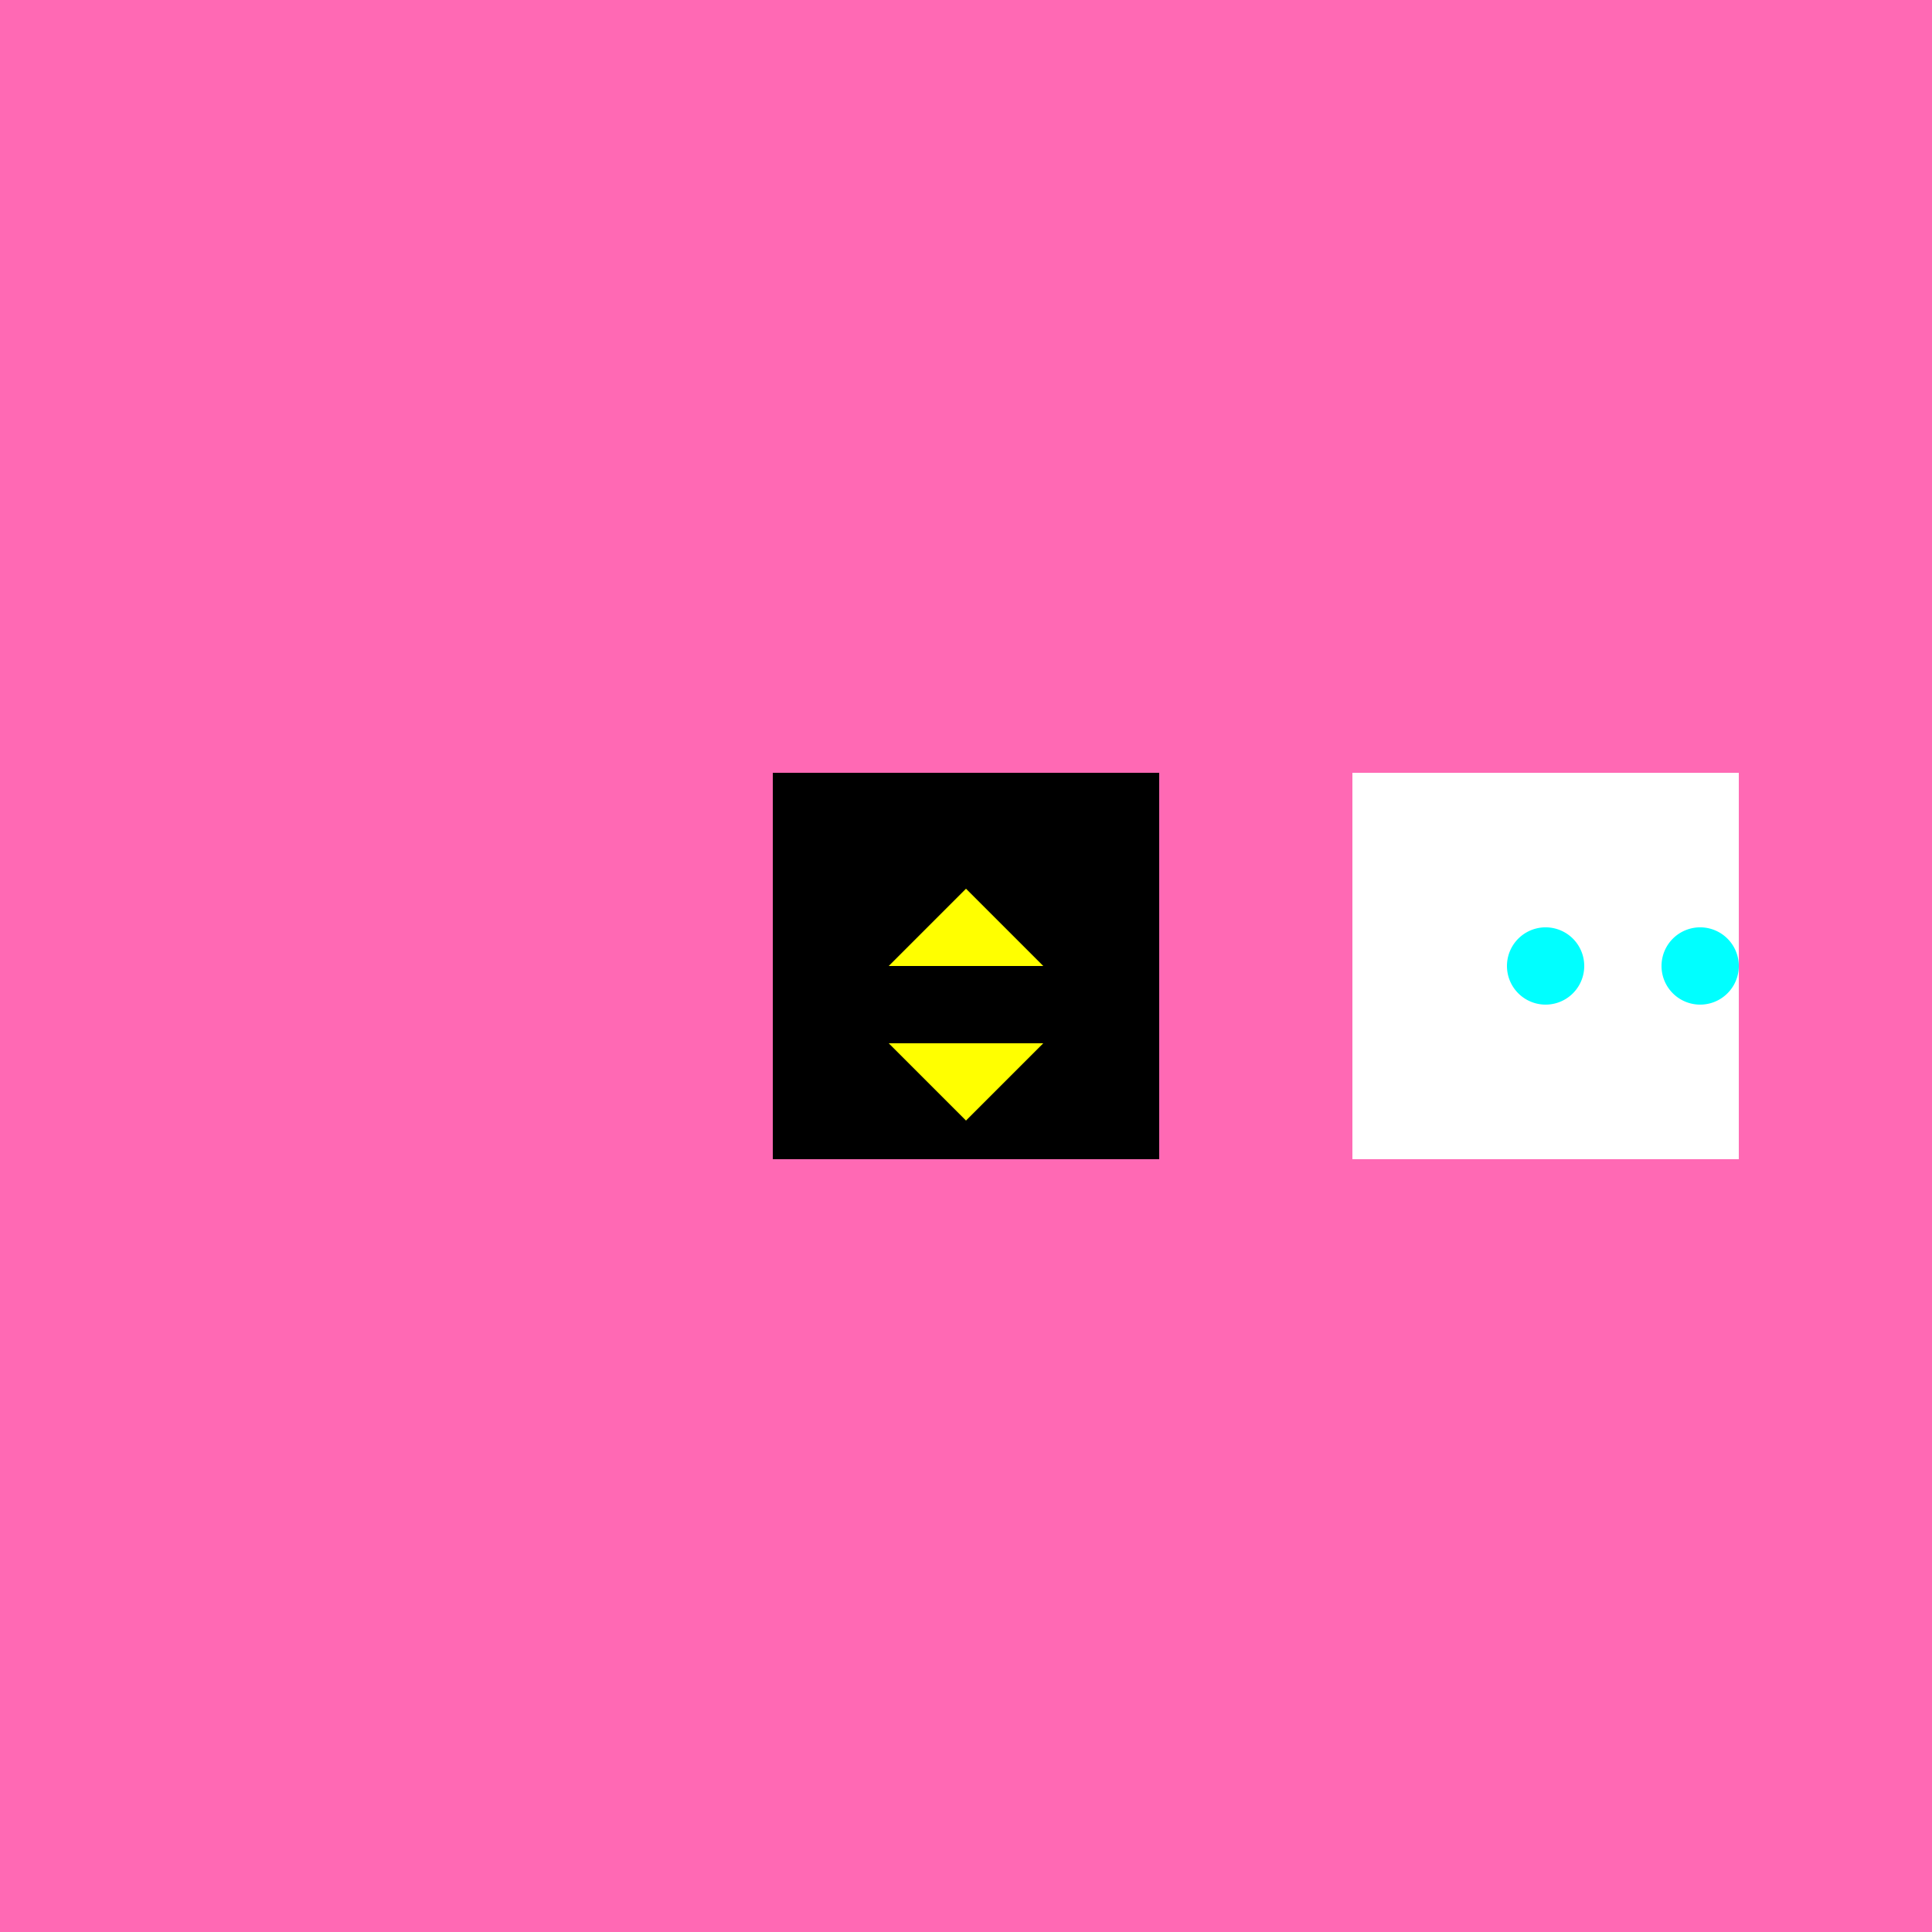 <!--

Generated by DrawGPT.
Free, open source, AI generated images in SVG, PNG, and HTML Canvas format.
https://drawgpt.ai

Created: 2023-11-04T20:04:17.548Z
Link: https://drawgpt.ai/prompt/117079/

-->
<svg xmlns="http://www.w3.org/2000/svg" xmlns:xlink="http://www.w3.org/1999/xlink" width="500" height="500"><defs/><g><rect fill="#FF69B4" stroke="none" x="0" y="0" width="512" height="512"/><rect fill="#000000" stroke="none" x="200" y="200" width="100" height="100"/><rect fill="#FFFFFF" stroke="none" x="350" y="200" width="100" height="100"/><path fill="#FFFF00" stroke="none" paint-order="stroke fill markers" d=" M 230 250 L 250 230 L 270 250"/><path fill="#FFFF00" stroke="none" paint-order="stroke fill markers" d=" M 230 270 L 250 290 L 270 270"/><path fill="#00FFFF" stroke="none" paint-order="stroke fill markers" d=" M 410 250 A 10 10 0 1 1 410 249.99"/><path fill="#00FFFF" stroke="none" paint-order="stroke fill markers" d=" M 450 250 A 10 10 0 1 1 450 249.99"/></g></svg>